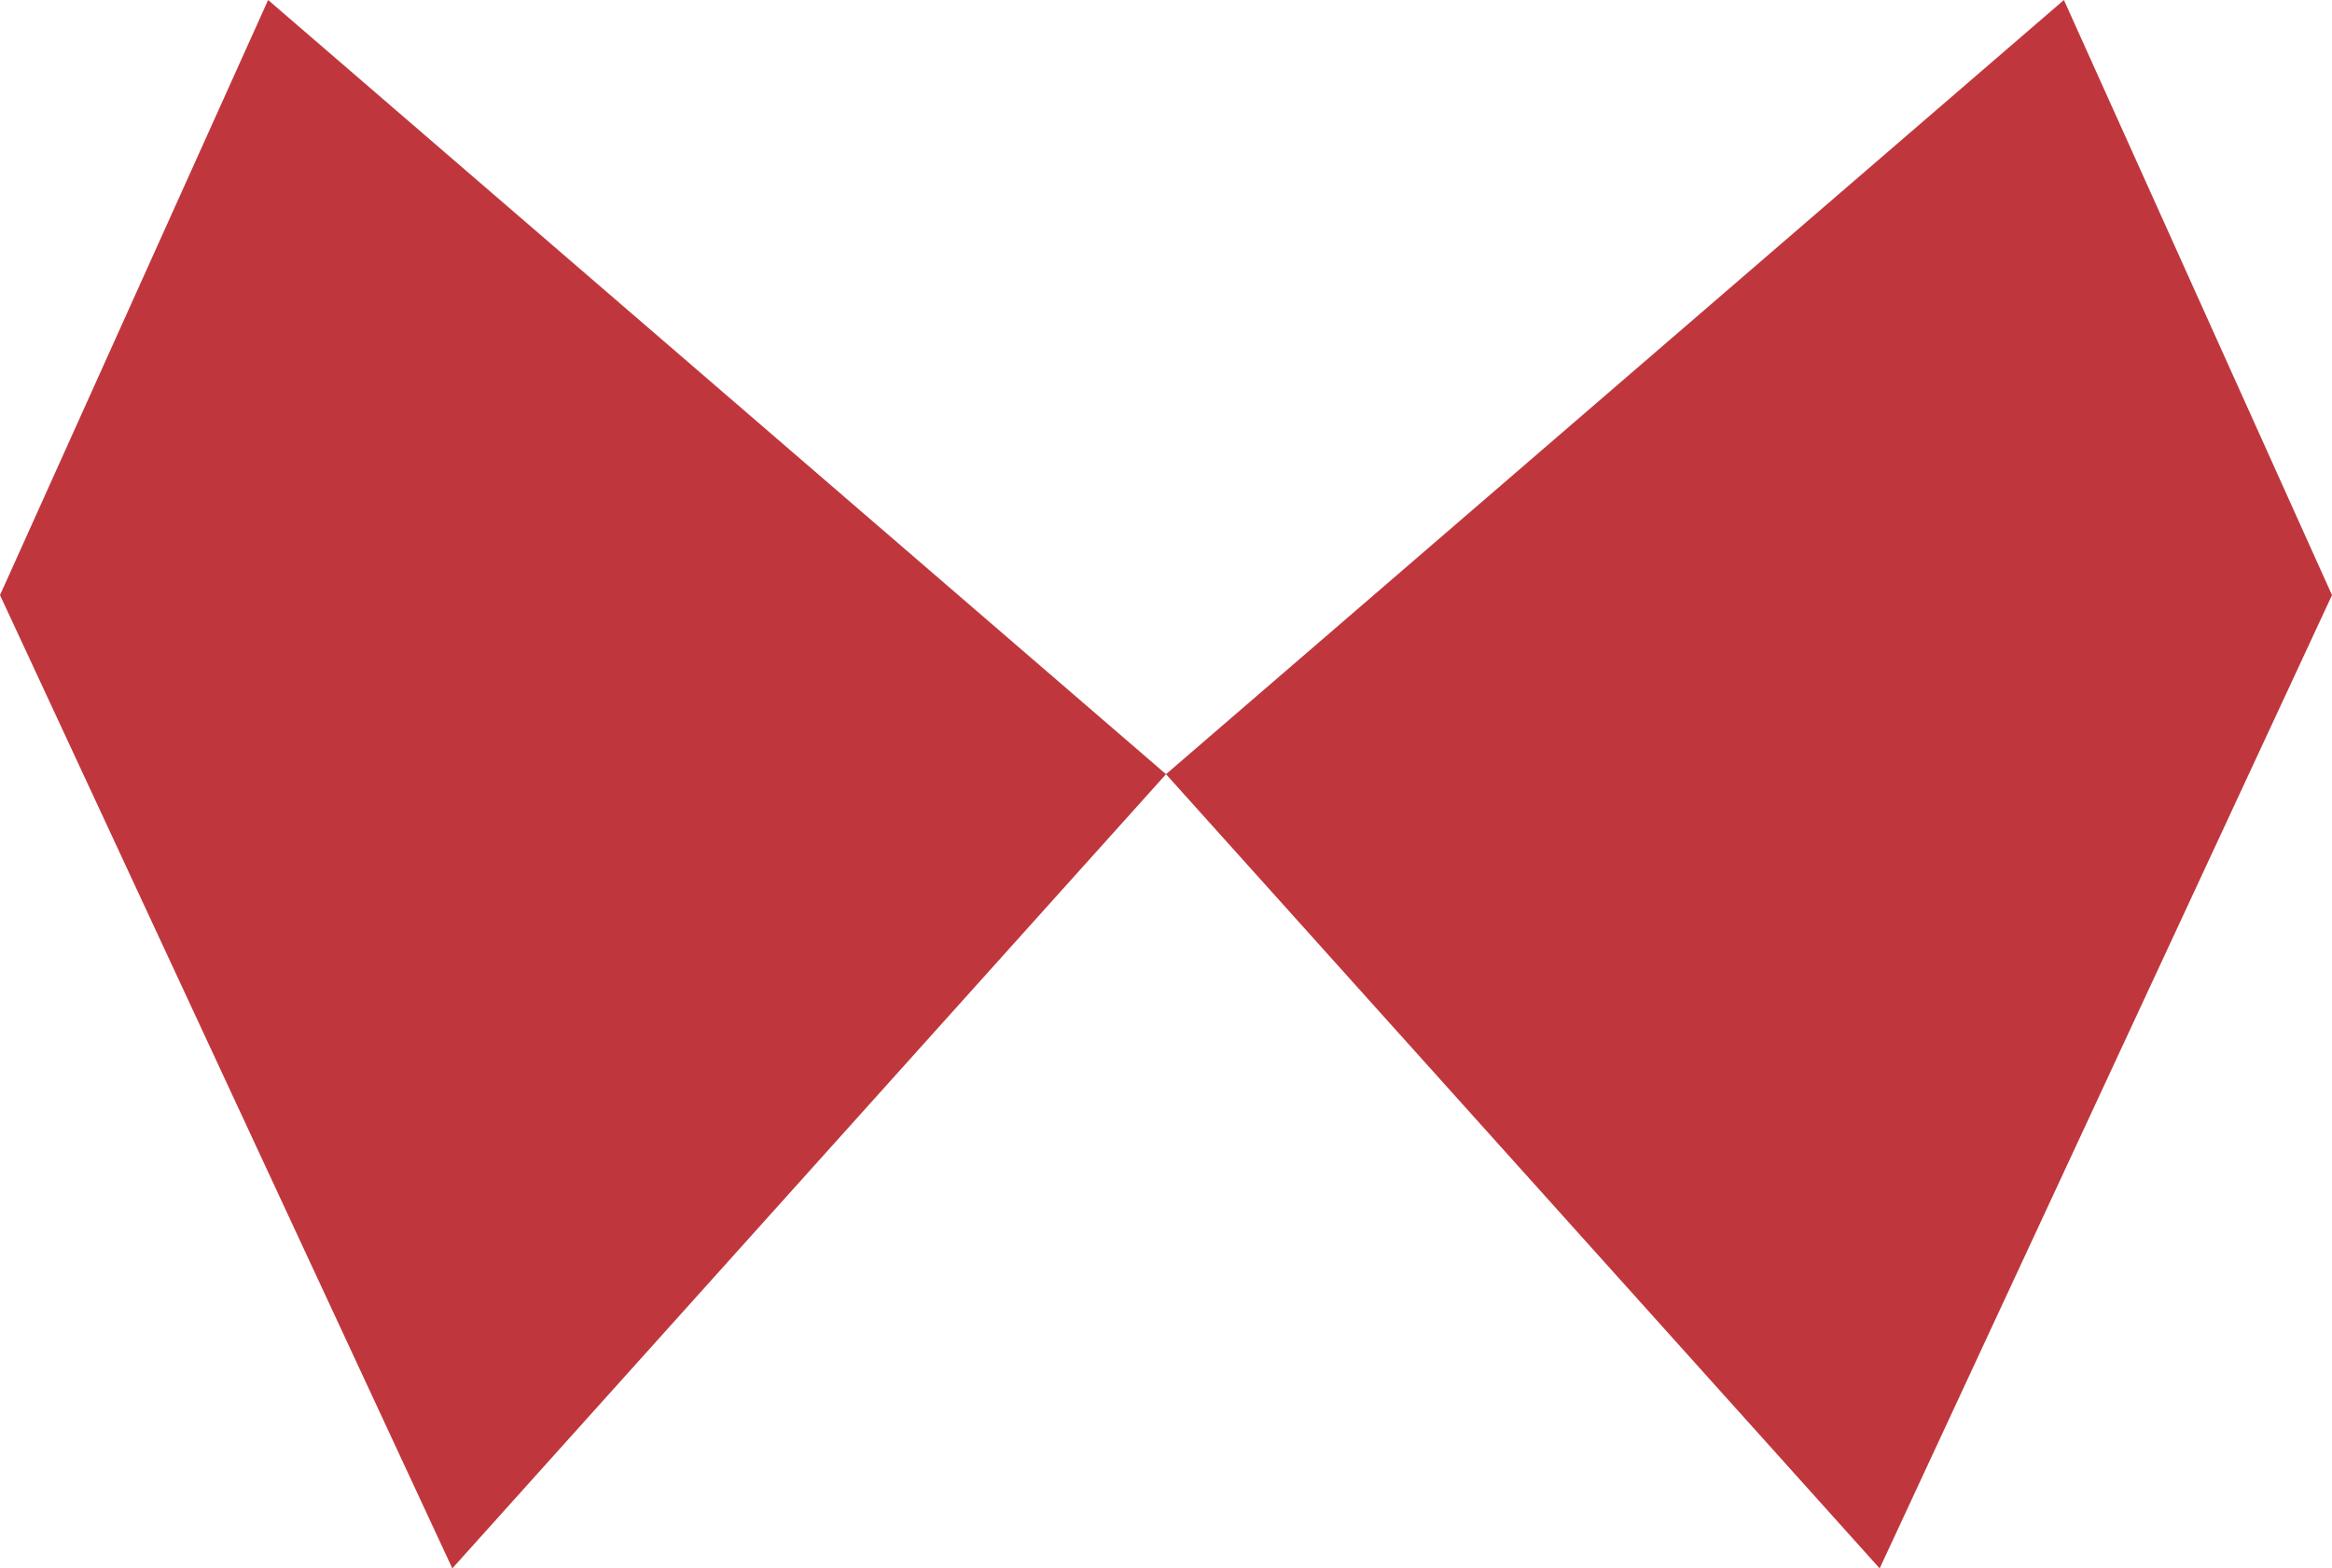 <svg xmlns="http://www.w3.org/2000/svg" width="267.632" height="180" viewBox="0 0 267.632 180">
  <g id="Group_228" data-name="Group 228" transform="translate(0 0)">
    <path id="Path_394" data-name="Path 394" d="M30.771,0,0,68.3,51.91,180l81.907-91.147Z" fill="#bf373d"/>
    <path id="Path_395" data-name="Path 395" d="M152,0,48.951,88.853,130.855,180,182.768,68.3Z" transform="translate(84.865)" fill="#bf373d"/>
  </g>
</svg>
